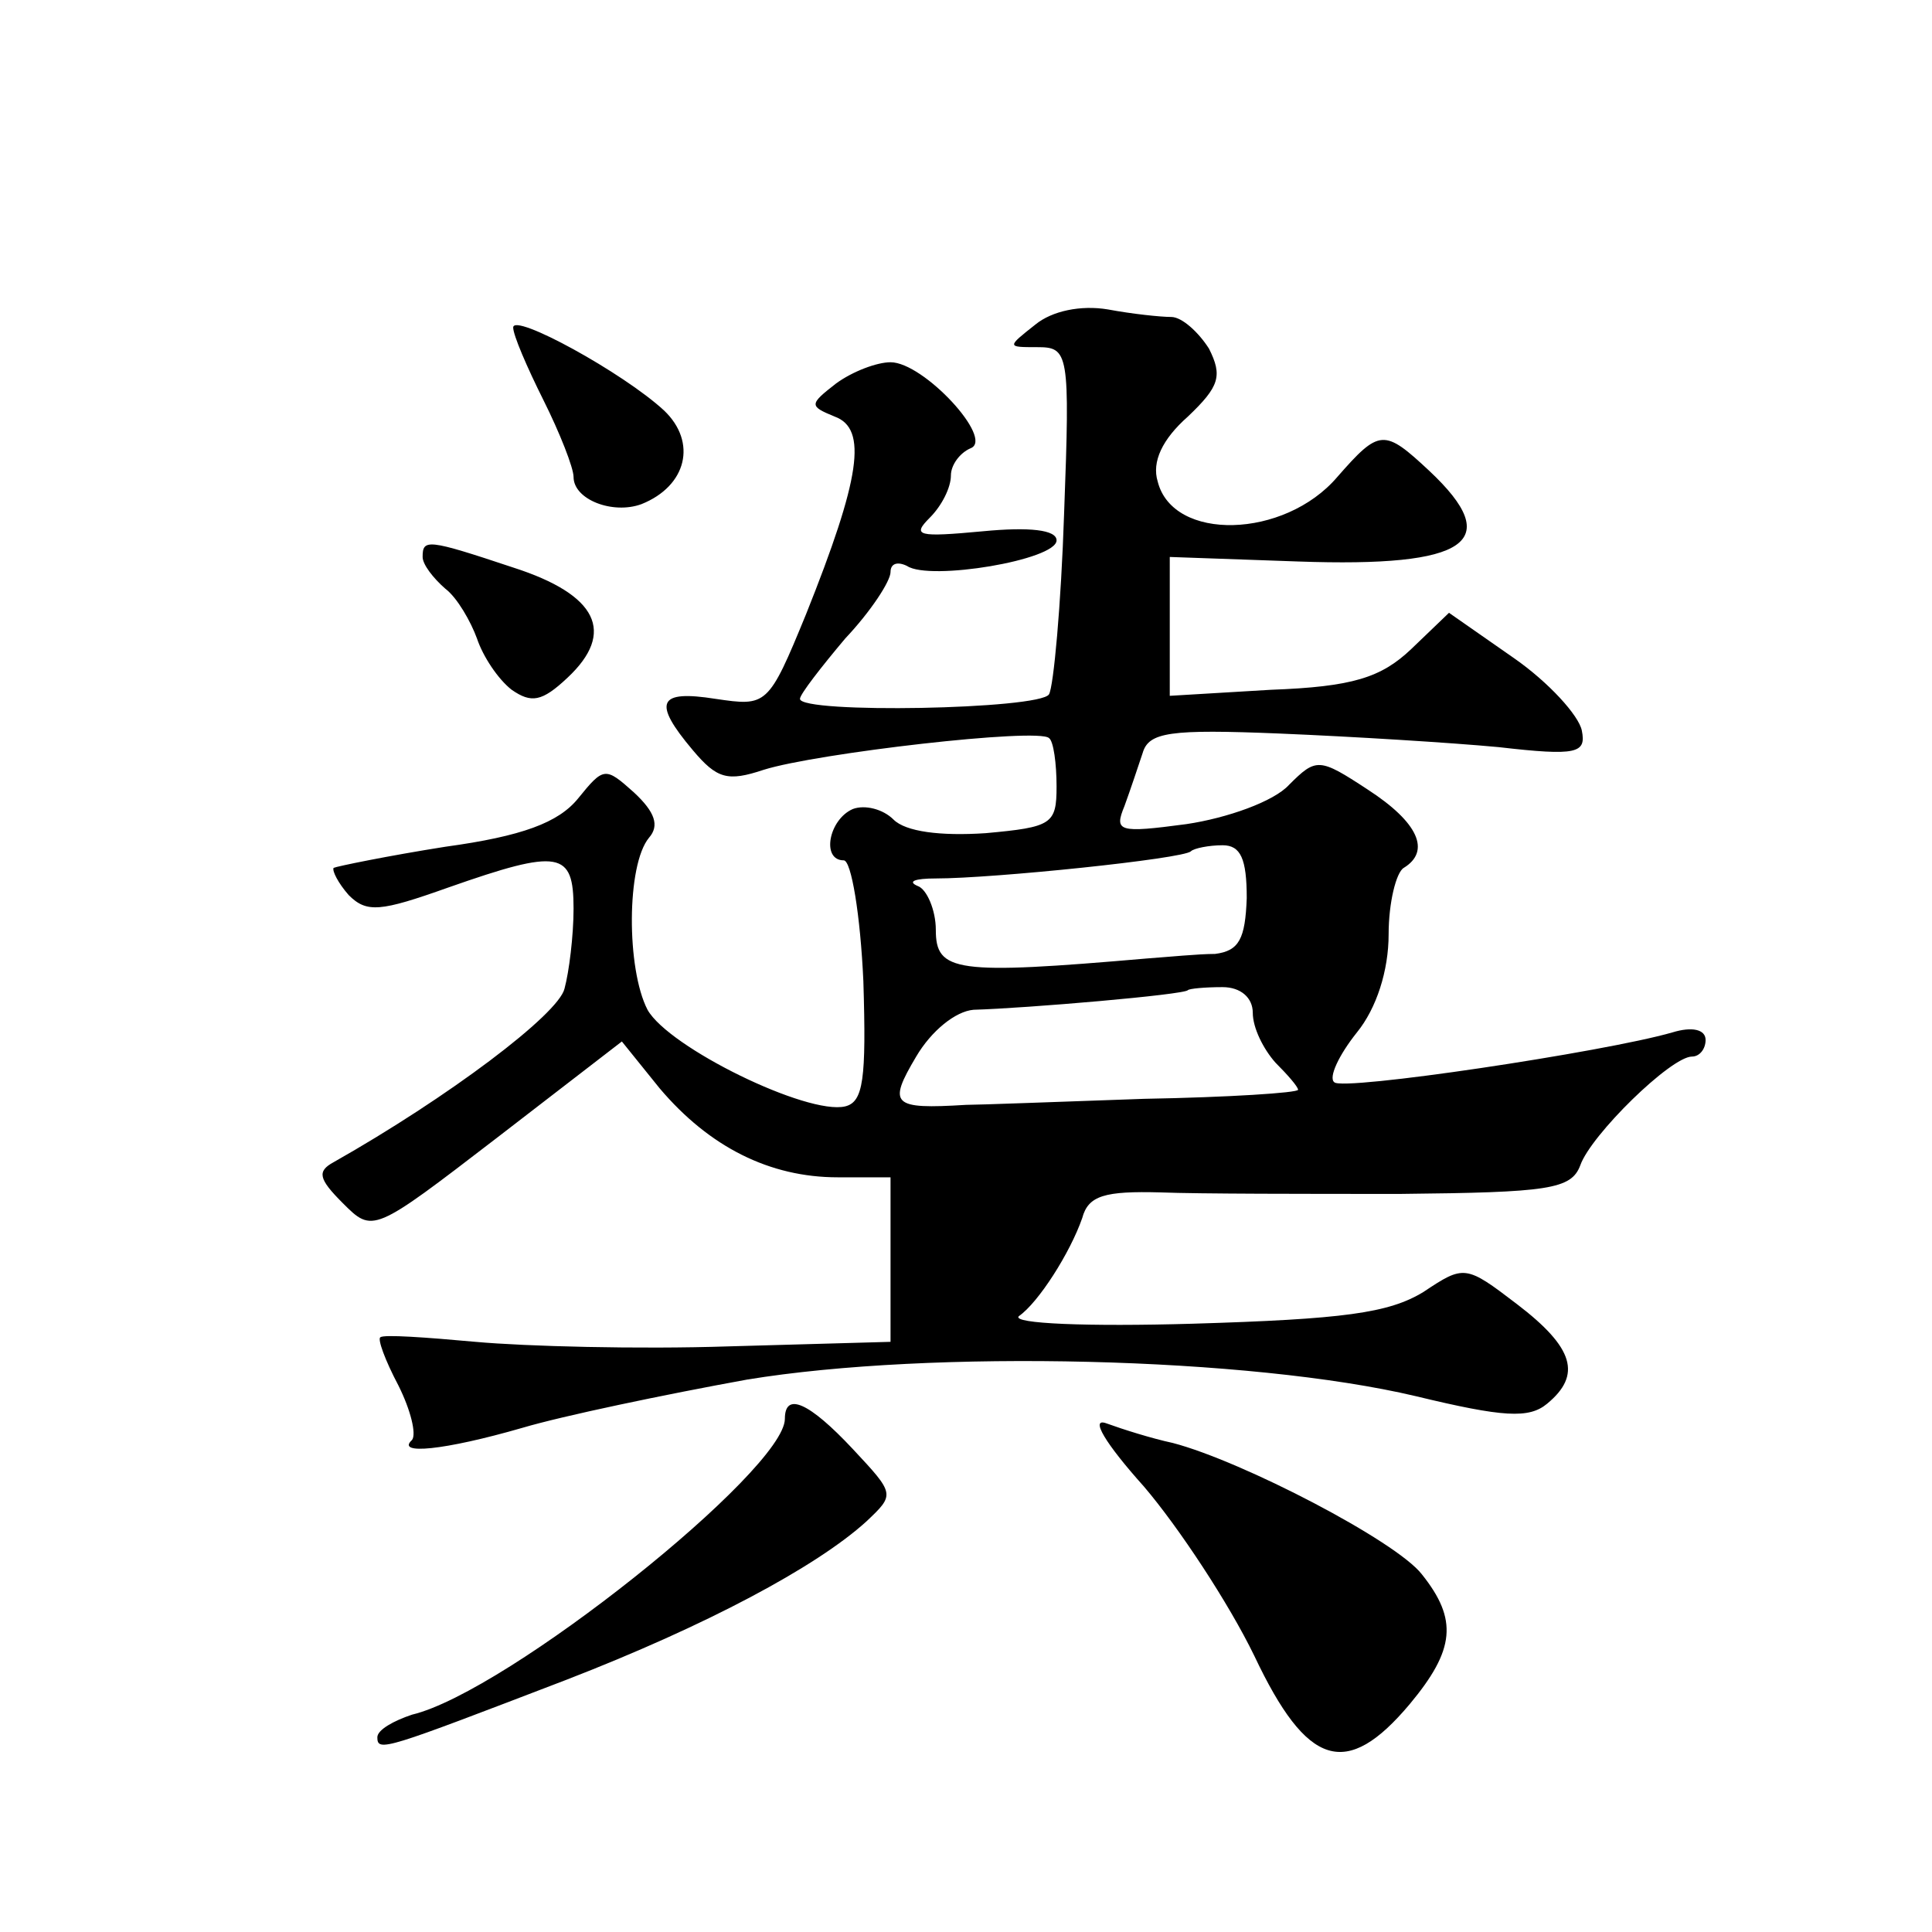 <?xml version="1.0" standalone="no"?>
<!DOCTYPE svg PUBLIC "-//W3C//DTD SVG 20010904//EN"
 "http://www.w3.org/TR/2001/REC-SVG-20010904/DTD/svg10.dtd">
<svg version="1.0" xmlns="http://www.w3.org/2000/svg"
 width="128pt" height="128pt" viewBox="0 0 128 128"
 preserveAspectRatio="xMidYMid meet">
<g transform="translate(0,128) scale(0.1,-0.1)"
fill="#0" stroke="none">
<path d="M686 1065 c-19 -15 -19 -15 1 -15 21 0 22 -3 18 -110 -2 -61 -7 -115 -10
-120 -6 -10 -165 -13 -165 -3 0 3 14 21 30 40 17 18 30 38 30 44 0 6 5 7 11 4 15
-10 99 4 99 17 0 7 -18 9 -49 6 -43 -4 -47 -3 -35 9 8 8 14 20 14 28 0 7 6 15 13
18 16 6 -31 57 -53 57 -9 0 -25 -6 -36 -14 -18 -14 -18 -15 -1 -22 22 -8 17 -41
-19 -131 -25 -61 -26 -61 -60 -56 -38 6 -42 -2 -15 -34 16 -19 23 -21 47 -13 35
11 182 28 189 21 3 -2 5 -17 5 -32 0 -25 -3 -27 -47 -31 -30 -2 -53 1 -61 9 -7
7 -19 10 -27 7 -16 -7 -21 -34 -6 -34 5 0 11 -36 13 -80 2 -65 0 -80 -12 -83 -25
-6 -117 39 -131 64 -14 27 -14 96 1 114 7 8 4 17 -10 30 -19 17 -20 17 -37 -4 -13
-16 -37 -25 -88 -32 -38 -6 -72 -13 -74 -14 -1 -2 3 -10 10 -18 12 -12 21 -11 66
5 74 26 83 24 83 -14 0 -18 -3 -42 -6 -53 -4 -17 -77 -72 -153 -115 -11 -6 -10
-11 6 -27 20 -20 20 -20 102 43 l83 64 25 -31 c33 -39 73 -59 118 -59 l35 0 0 -54
0 -55 -107 -3 c-60 -2 -135 0 -168 3 -33 3 -61 5 -63 3 -2 -1 3 -15 12 -32 8 -16
12 -32 9 -36 -11 -10 21 -7 73 8 27 8 94 22 149 32 122 20 333 15 443 -11 58 -14
75 -15 87 -5 23 19 18 37 -20 66 -34 26 -35 26 -62 8 -23 -14 -53 -18 -153 -21
-69 -2 -120 0 -115 5 13 9 34 42 42 65 4 15 15 18 52 17 25 -1 97 -1 159 -1 98
1 113 3 119 19 7 20 60 72 74 72 5 0 9 5 9 11 0 7 -9 9 -22 5 -45 -13 -219 -39
-224 -33 -4 3 3 18 15 33 13 16 21 41 21 65 0 21 5 41 10 44 18 11 10 30 -24 52
-32 21 -34 21 -52 3 -10 -11 -41 -22 -68 -26 -45 -6 -48 -5 -41 12 4 11 9 26 12
35 4 14 18 16 91 13 48 -2 113 -6 145 -9 52 -6 58 -4 55 11 -2 10 -22 32 -45 48
l-43 30 -25 -24 c-20 -19 -39 -25 -93 -27 l-67 -4 0 46 0 46 85 -3 c113 -4 137
13 87 60 -30 28 -33 28 -61 -4 -35 -41 -109 -43 -119 -3 -4 13 3 28 20 43 21 20
23 27 14 45 -7 11 -18 21 -25 21 -7 0 -26 2 -42 5 -18 3 -37 -1 -48 -10z m140 -380
c-1 -27 -5 -35 -21 -37 -11 0 -31 -2 -45 -3 -127 -11 -140 -9 -140 19 0 13 -6 27
-12 29 -7 3 -2 5 12 5 38 0 164 13 169 18 2 2 12 4 21 4 12 0 16 -9 16 -35z m4
-76 c0 -10 7 -24 15 -33 8 -8 15 -16 15 -18 0 -2 -46 -5 -102 -6 -57 -2 -110 -4
-118 -4 -49 -3 -52 0 -33 32 10 17 26 30 38 31 35 1 140 10 142 13 1 1 11 2 23
2 12 0 20 -7 20 -17z M340 1063 c0 -5 9 -26 20 -48 11 -22 20 -45 20 -51 0 -15
26 -25 45 -18 30 12 37 41 15 62 -27 25 -100 65 -100 55z M280 911 c0 -5 7 -14
15 -21 8 -6 17 -22 21 -33 4 -12 14 -27 23 -34 13 -9 20 -8 37 8 32 30 20 55 -36
73 -57 19 -60 19 -60 7z M520 340 c0 -34 -184 -181 -247 -196 -12 -4 -23 -10 -23
-15 0 -10 5 -8 125 38 93 36 166 75 199 105 19 18 19 18 -9 48 -29 31 -45 38 -45
20z M758 295 c23 -27 56 -77 73 -112 35 -74 61 -82 103 -32 30 36 32 56 8 86 -17
22 -119 75 -165 87 -14 3 -33 9 -44 13 -11 4 -1 -13 25 -42z"/>
</g>
</svg>
